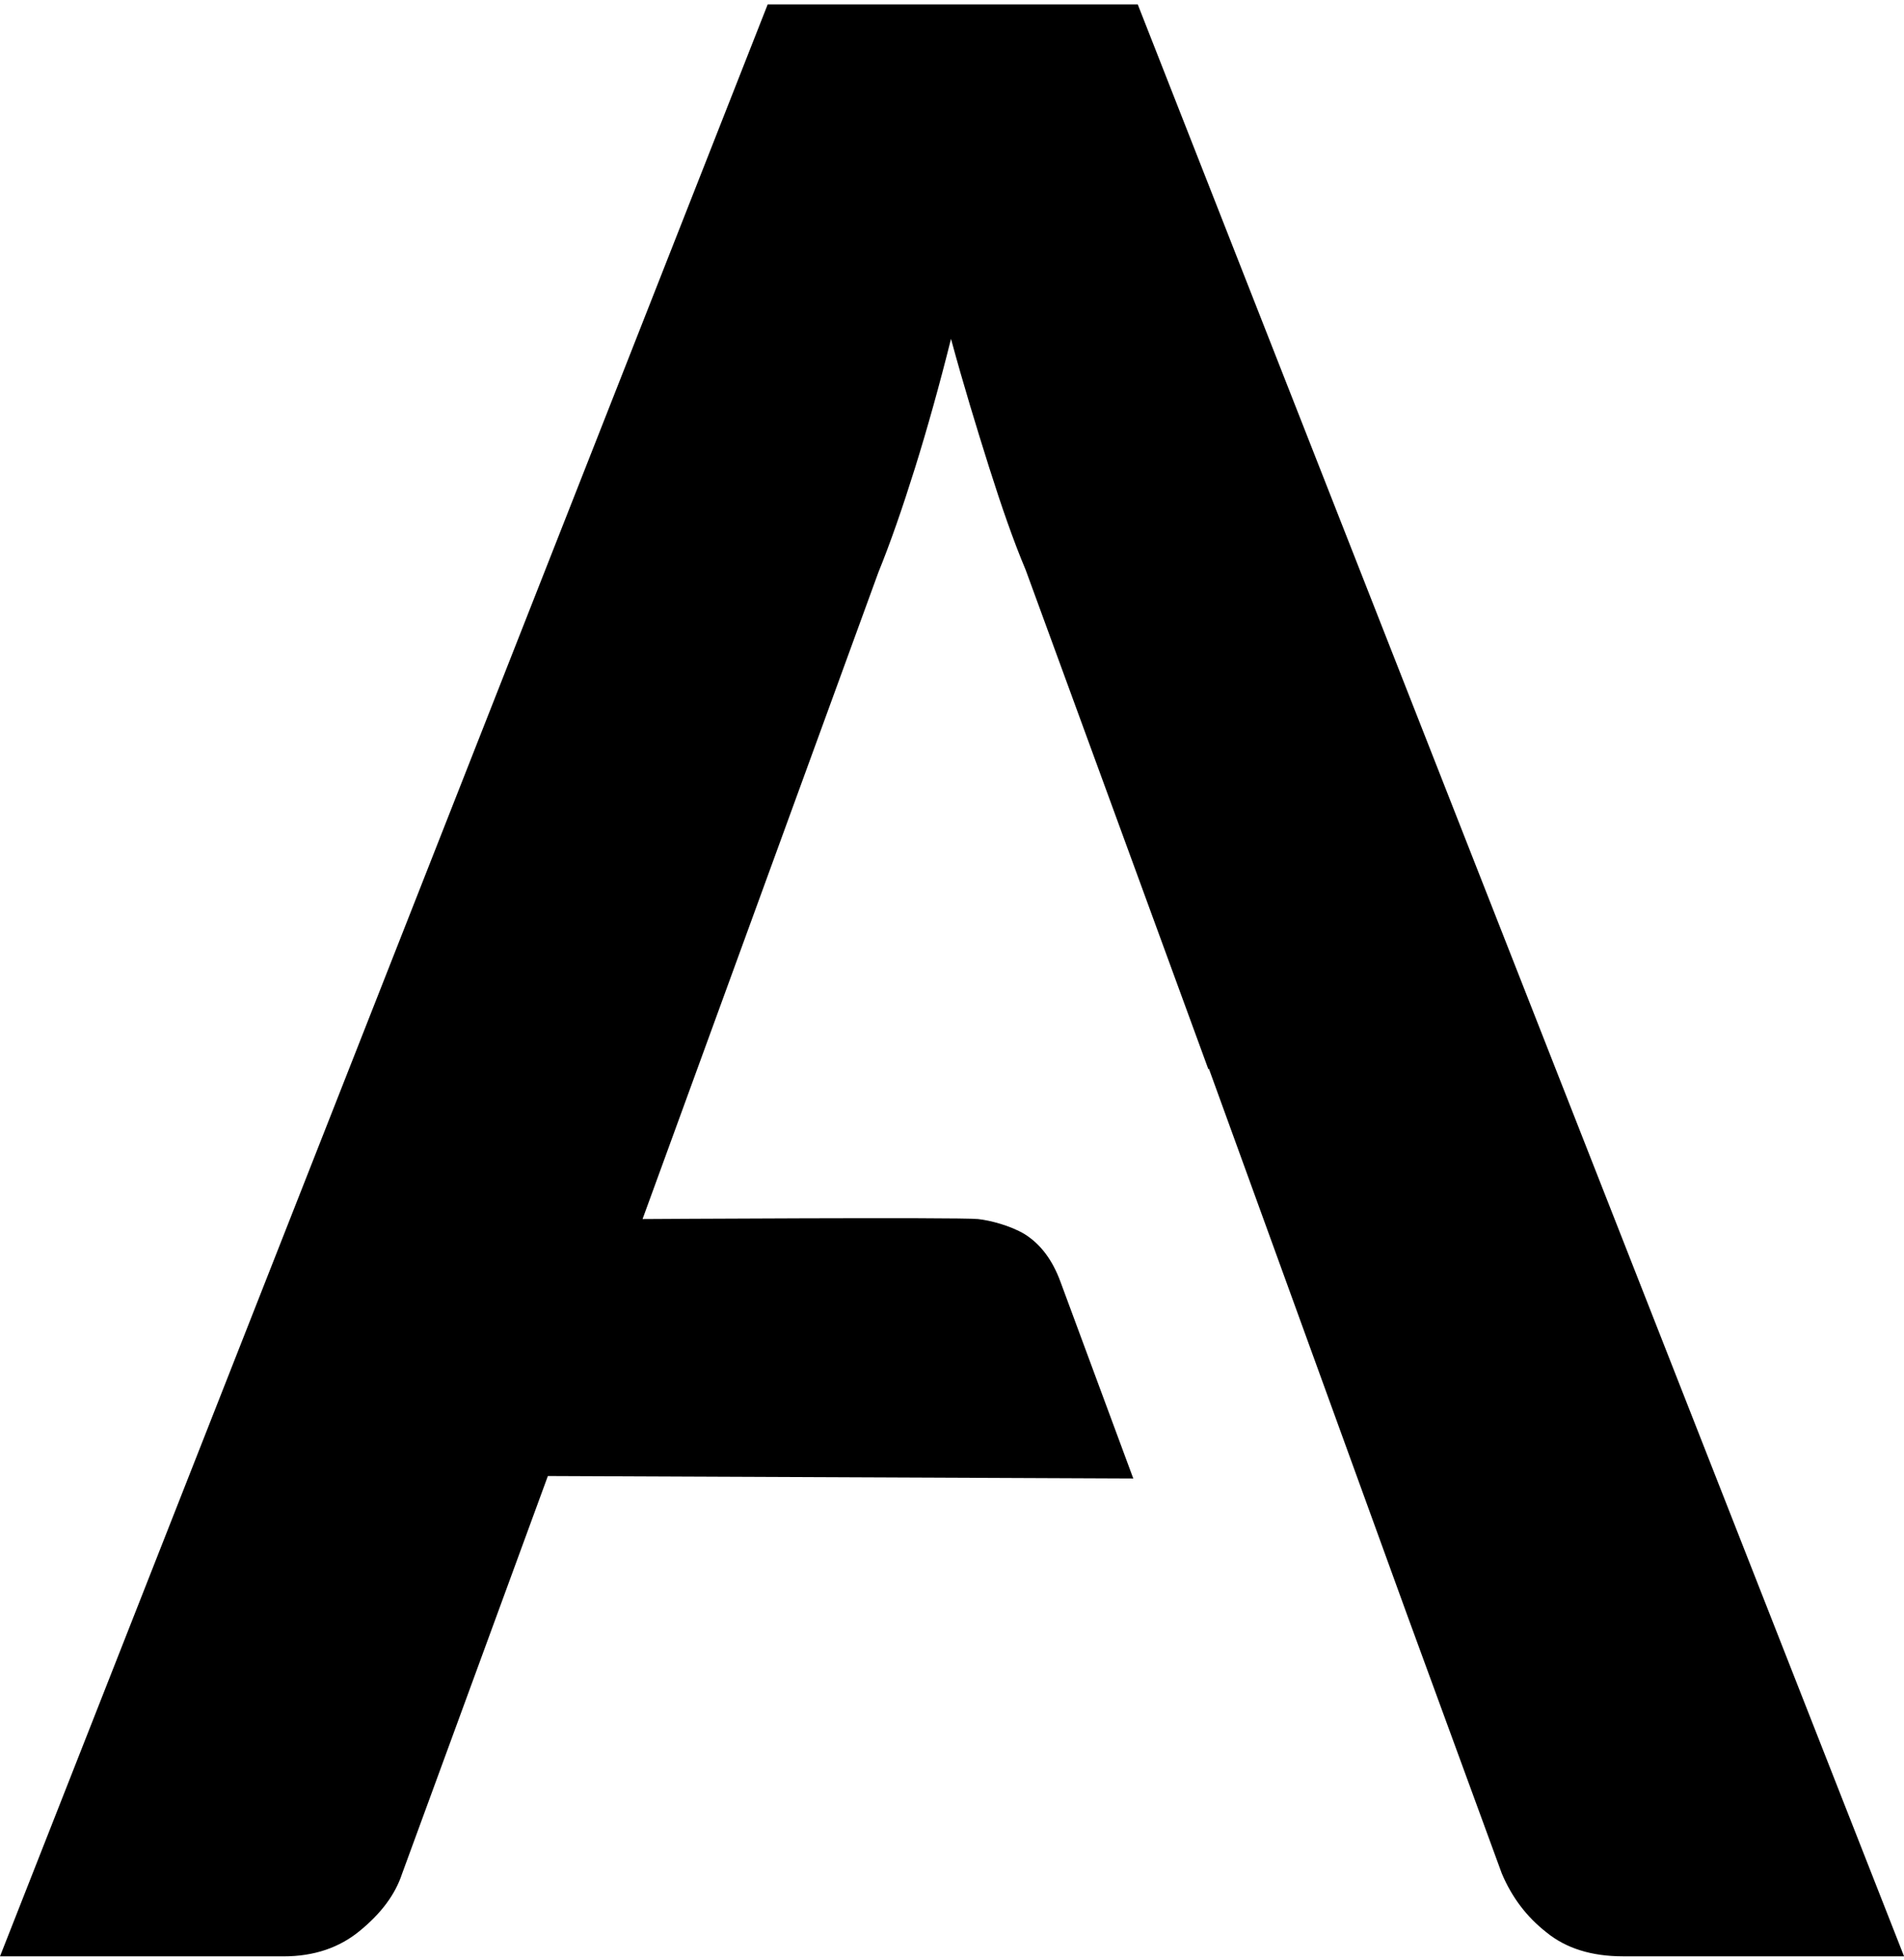 <svg xmlns="http://www.w3.org/2000/svg" xmlns:xlink="http://www.w3.org/1999/xlink" id="Capa_1" x="0px" y="0px" width="43.754px" height="45.032px" viewBox="0 0 43.754 45.032" xml:space="preserve"><path d="M26.145,0.1h-8.503L0,44.948h6.514c0.701,0,1.289-0.197,1.771-0.6c0.472-0.391,0.795-0.814,0.955-1.299l3.35-9.137 l13.453,0.057l-1.67-4.51c-0.184-0.508-0.46-0.875-0.828-1.105c-0.326-0.195-0.791-0.316-1.07-0.346c-0.447-0.045-7.709,0-7.709,0 l5.419-14.858c0.276-0.678,0.552-1.473,0.84-2.393c0.288-0.922,0.564-1.912,0.829-2.971c0.287,1.059,0.588,2.039,0.875,2.949 c0.287,0.906,0.563,1.701,0.84,2.357l4.199,11.474l0.013-0.01l4.557,12.553l2.175,5.939c0.23,0.541,0.564,0.988,1.024,1.348 c0.449,0.367,1.036,0.551,1.761,0.551h6.457L26.145,0.1z"></path></svg>
